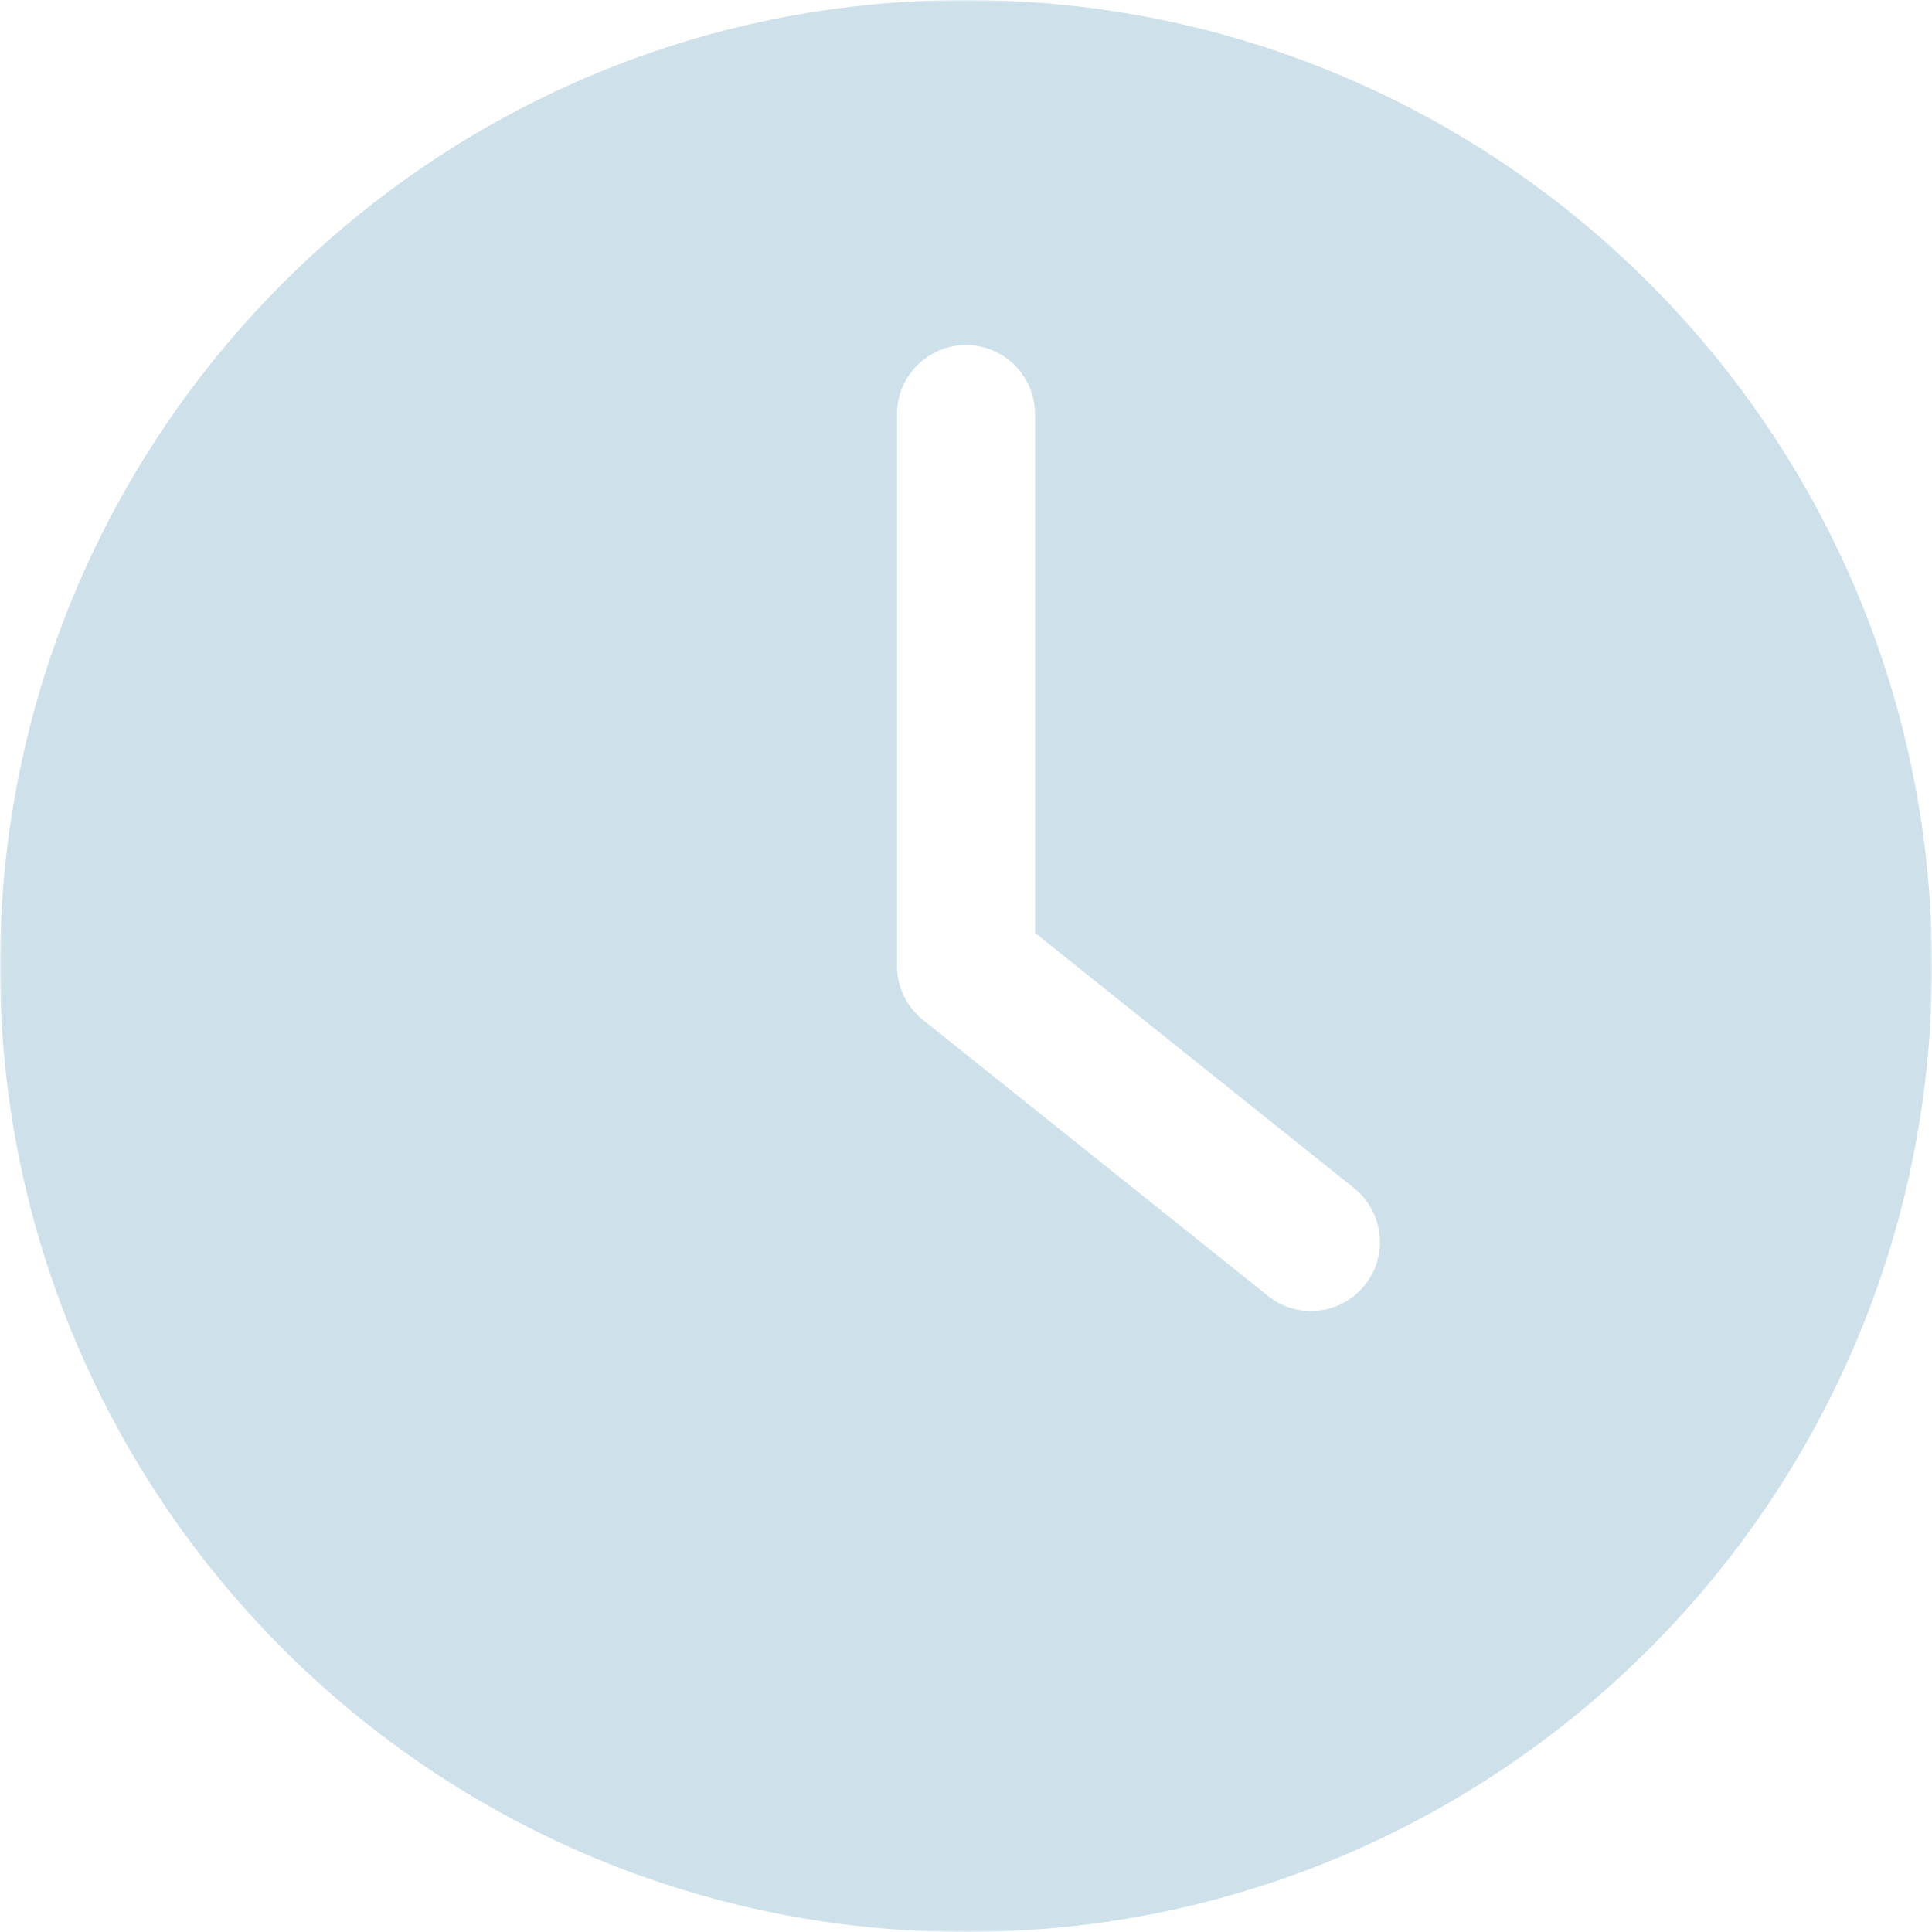 <?xml version="1.0" encoding="UTF-8"?> <svg xmlns="http://www.w3.org/2000/svg" width="512" height="512" viewBox="0 0 512 512" fill="none"><g clip-path="url(#clip0_1954_21)"><mask id="mask0_1954_21" style="mask-type:luminance" maskUnits="userSpaceOnUse" x="0" y="0" width="512" height="512"><path d="M512 0H0V512H512V0Z" fill="white"></path></mask><g mask="url(#mask0_1954_21)"><path d="M256 512C397.349 512 512 397.349 512 256C512 114.651 397.349 0 256 0C114.651 0 0 114.651 0 256C0 397.349 114.651 512 256 512ZM237.714 109.714C237.714 99.657 245.942 91.428 256 91.428C266.057 91.428 274.286 99.657 274.286 109.714V247.223L358.858 314.88C366.721 321.189 368 332.708 361.691 340.571C359.984 342.715 357.815 344.445 355.345 345.633C352.875 346.82 350.169 347.434 347.428 347.428C343.405 347.428 339.382 346.148 336 343.405L244.572 270.263C240.275 266.788 237.715 261.578 237.715 256L237.714 109.714Z" fill="#CEE1EA"></path></g></g><defs><clipPath id="clip0_1954_21"><rect width="512" height="512" fill="white"></rect></clipPath></defs></svg> 